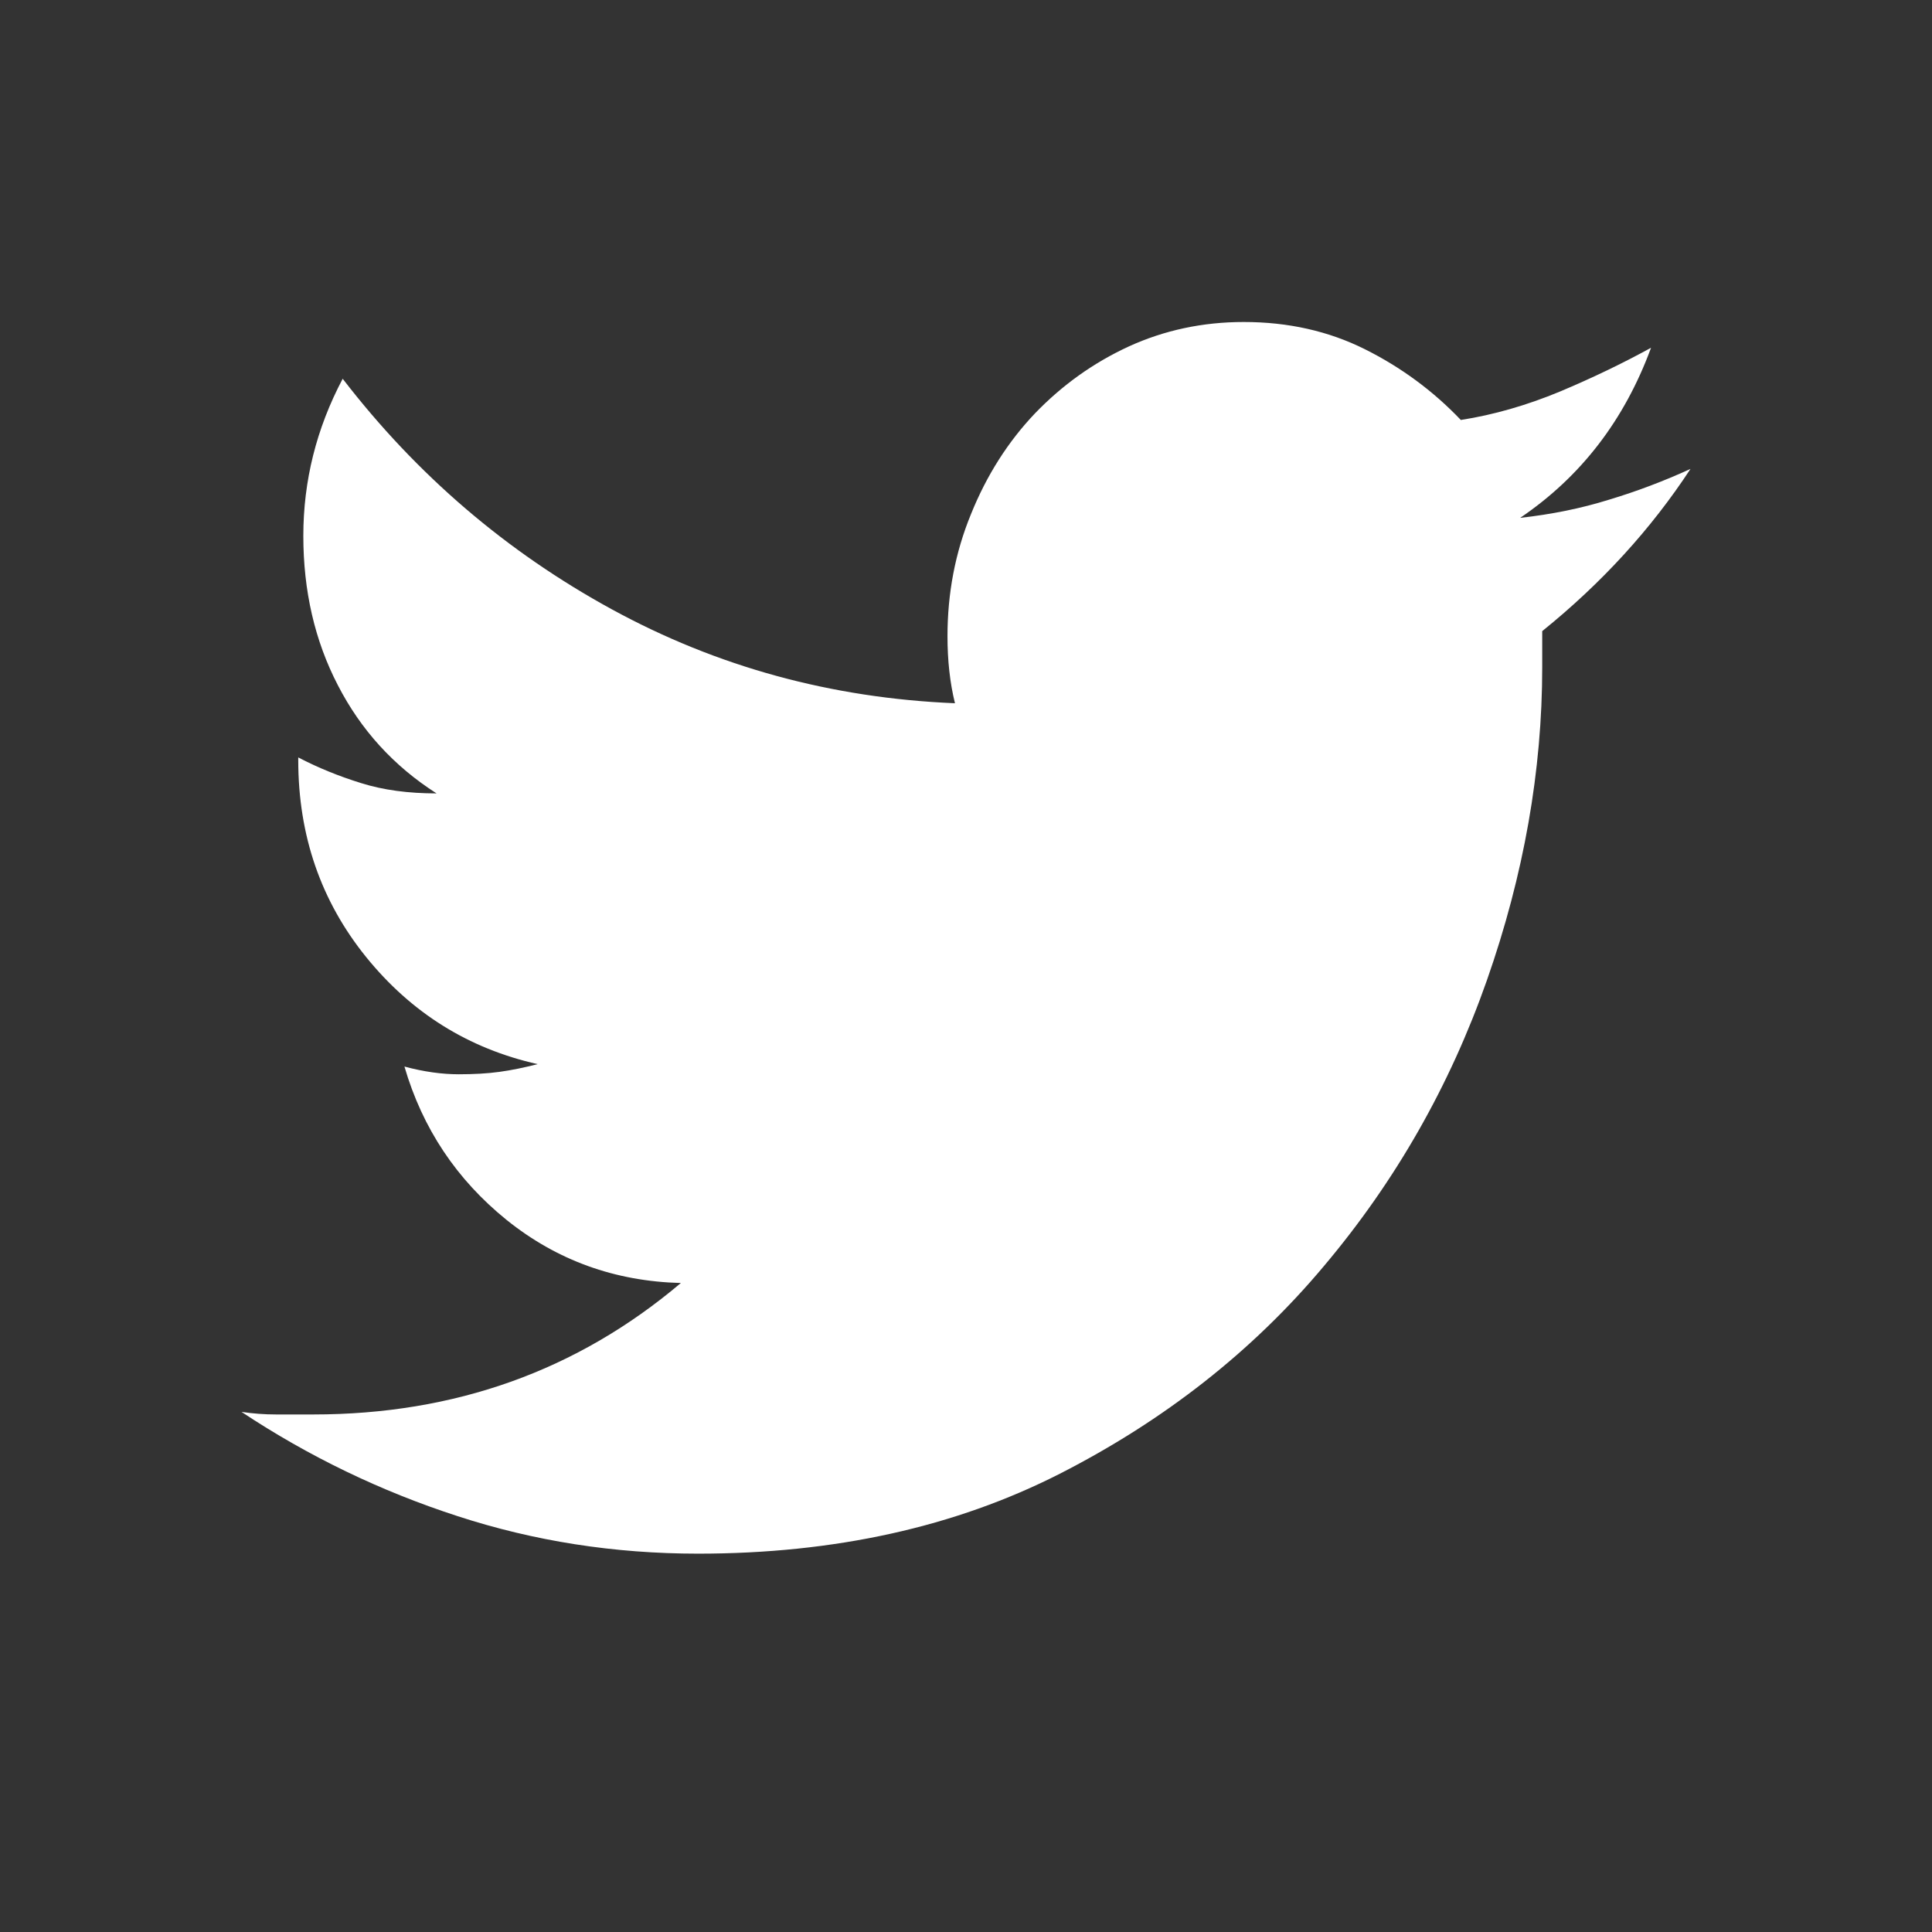 <svg width="24" height="24" viewBox="0 0 24 24" fill="none" xmlns="http://www.w3.org/2000/svg">
<rect x="0" y="0" width="24" height="24" fill="#333333" stroke="none"/>
<path fill-rule="evenodd" clip-rule="evenodd" d="M21 5.825C20.51 6.572 19.897 7.244 19.158 7.84V8.288C19.158 9.568 18.931 10.866 18.471 12.177C18.01 13.49 17.335 14.674 16.445 15.729C15.557 16.788 14.463 17.645 13.166 18.307C11.865 18.969 10.369 19.3 8.671 19.3C7.629 19.3 6.634 19.144 5.684 18.834C4.732 18.525 3.837 18.094 3 17.539C3.141 17.56 3.284 17.571 3.43 17.571H3.89C5.648 17.571 7.171 17.027 8.458 15.938C7.64 15.917 6.919 15.657 6.295 15.156C5.672 14.653 5.248 14.017 5.024 13.249C5.268 13.315 5.495 13.345 5.698 13.345C5.884 13.345 6.052 13.336 6.205 13.315C6.358 13.294 6.515 13.261 6.679 13.219C5.82 13.026 5.111 12.583 4.55 11.891C3.987 11.195 3.705 10.38 3.705 9.443V9.409C3.95 9.537 4.211 9.643 4.486 9.728C4.762 9.815 5.075 9.856 5.423 9.856C4.891 9.516 4.483 9.068 4.197 8.512C3.91 7.959 3.768 7.34 3.768 6.657C3.768 5.974 3.93 5.323 4.257 4.705C5.177 5.9 6.291 6.854 7.6 7.569C8.909 8.284 10.328 8.672 11.863 8.736C11.8 8.482 11.77 8.203 11.77 7.904C11.77 7.372 11.865 6.865 12.063 6.384C12.256 5.906 12.521 5.488 12.857 5.135C13.195 4.784 13.583 4.506 14.024 4.303C14.463 4.103 14.938 4 15.45 4C16.003 4 16.503 4.113 16.953 4.337C17.402 4.561 17.801 4.854 18.147 5.217C18.557 5.153 18.965 5.035 19.376 4.865C19.783 4.694 20.16 4.512 20.51 4.32C20.18 5.217 19.64 5.921 18.884 6.433C19.272 6.39 19.64 6.316 19.989 6.207C20.335 6.103 20.674 5.974 21 5.825Z" fill="#FFFFFF"/>
</svg>
